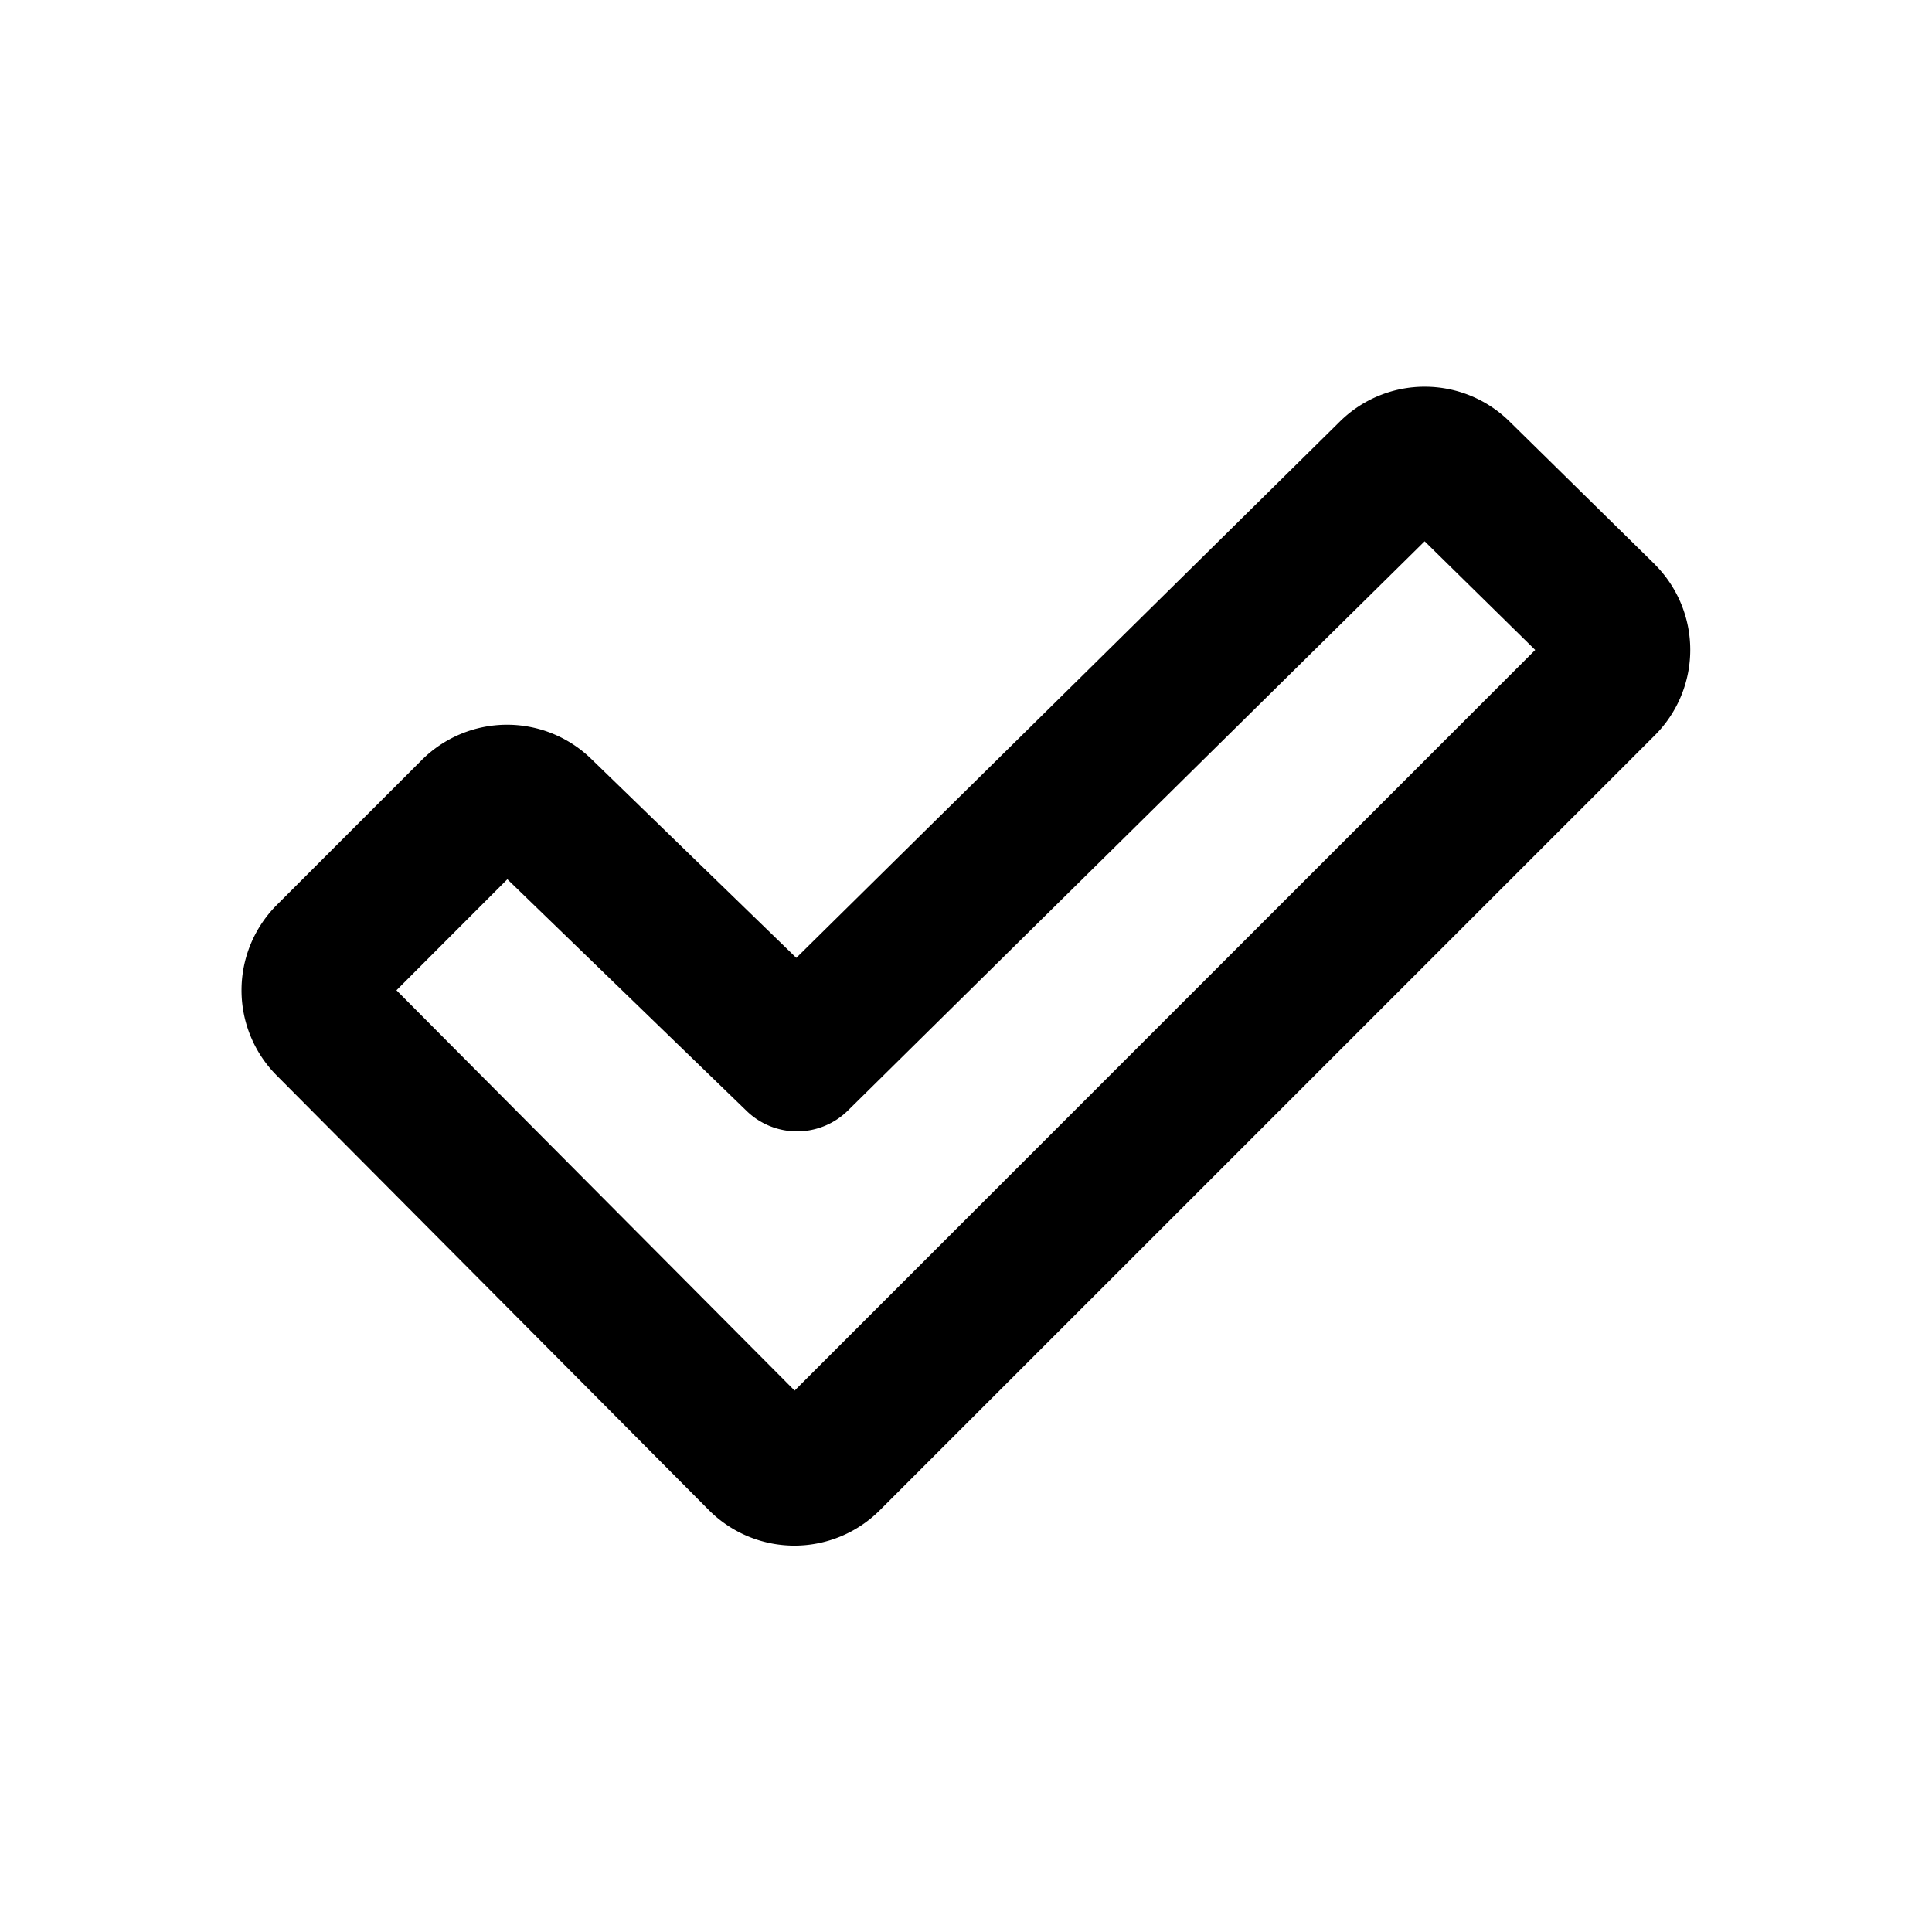 <svg xmlns="http://www.w3.org/2000/svg" xmlns:xlink="http://www.w3.org/1999/xlink" width="48" height="48" viewBox="0 0 48 48">
  <defs>
    <clipPath id="clip-path">
      <circle id="楕円形_18" data-name="楕円形 18" cx="24" cy="24" r="24" transform="translate(495)" stroke="#ededed" stroke-linecap="round" stroke-linejoin="bevel" stroke-width="1"/>
    </clipPath>
  </defs>
  <g id="マスクグループ_195" data-name="マスクグループ 195" transform="translate(-495)" clip-path="url(#clip-path)">
    <path id="check-fat-bold" d="M37.511,11.617l-.01-.012L33.912,8.077a3,3,0,0,0-4.233-.007l-13.5,13.32-5.077-4.926a3,3,0,0,0-4.23.012l-3.6,3.6a3,3,0,0,0,0,4.238l10.739,10.8a3,3,0,0,0,4.242,0L37.511,15.858a3,3,0,0,0,0-4.241ZM16.137,32.141,6.245,22.195,9,19.437l5.946,5.757a1.8,1.8,0,0,0,2.516-.012L31.79,11.04l2.747,2.7Z" transform="translate(498.605 2.408)"/>
  </g>
</svg>
